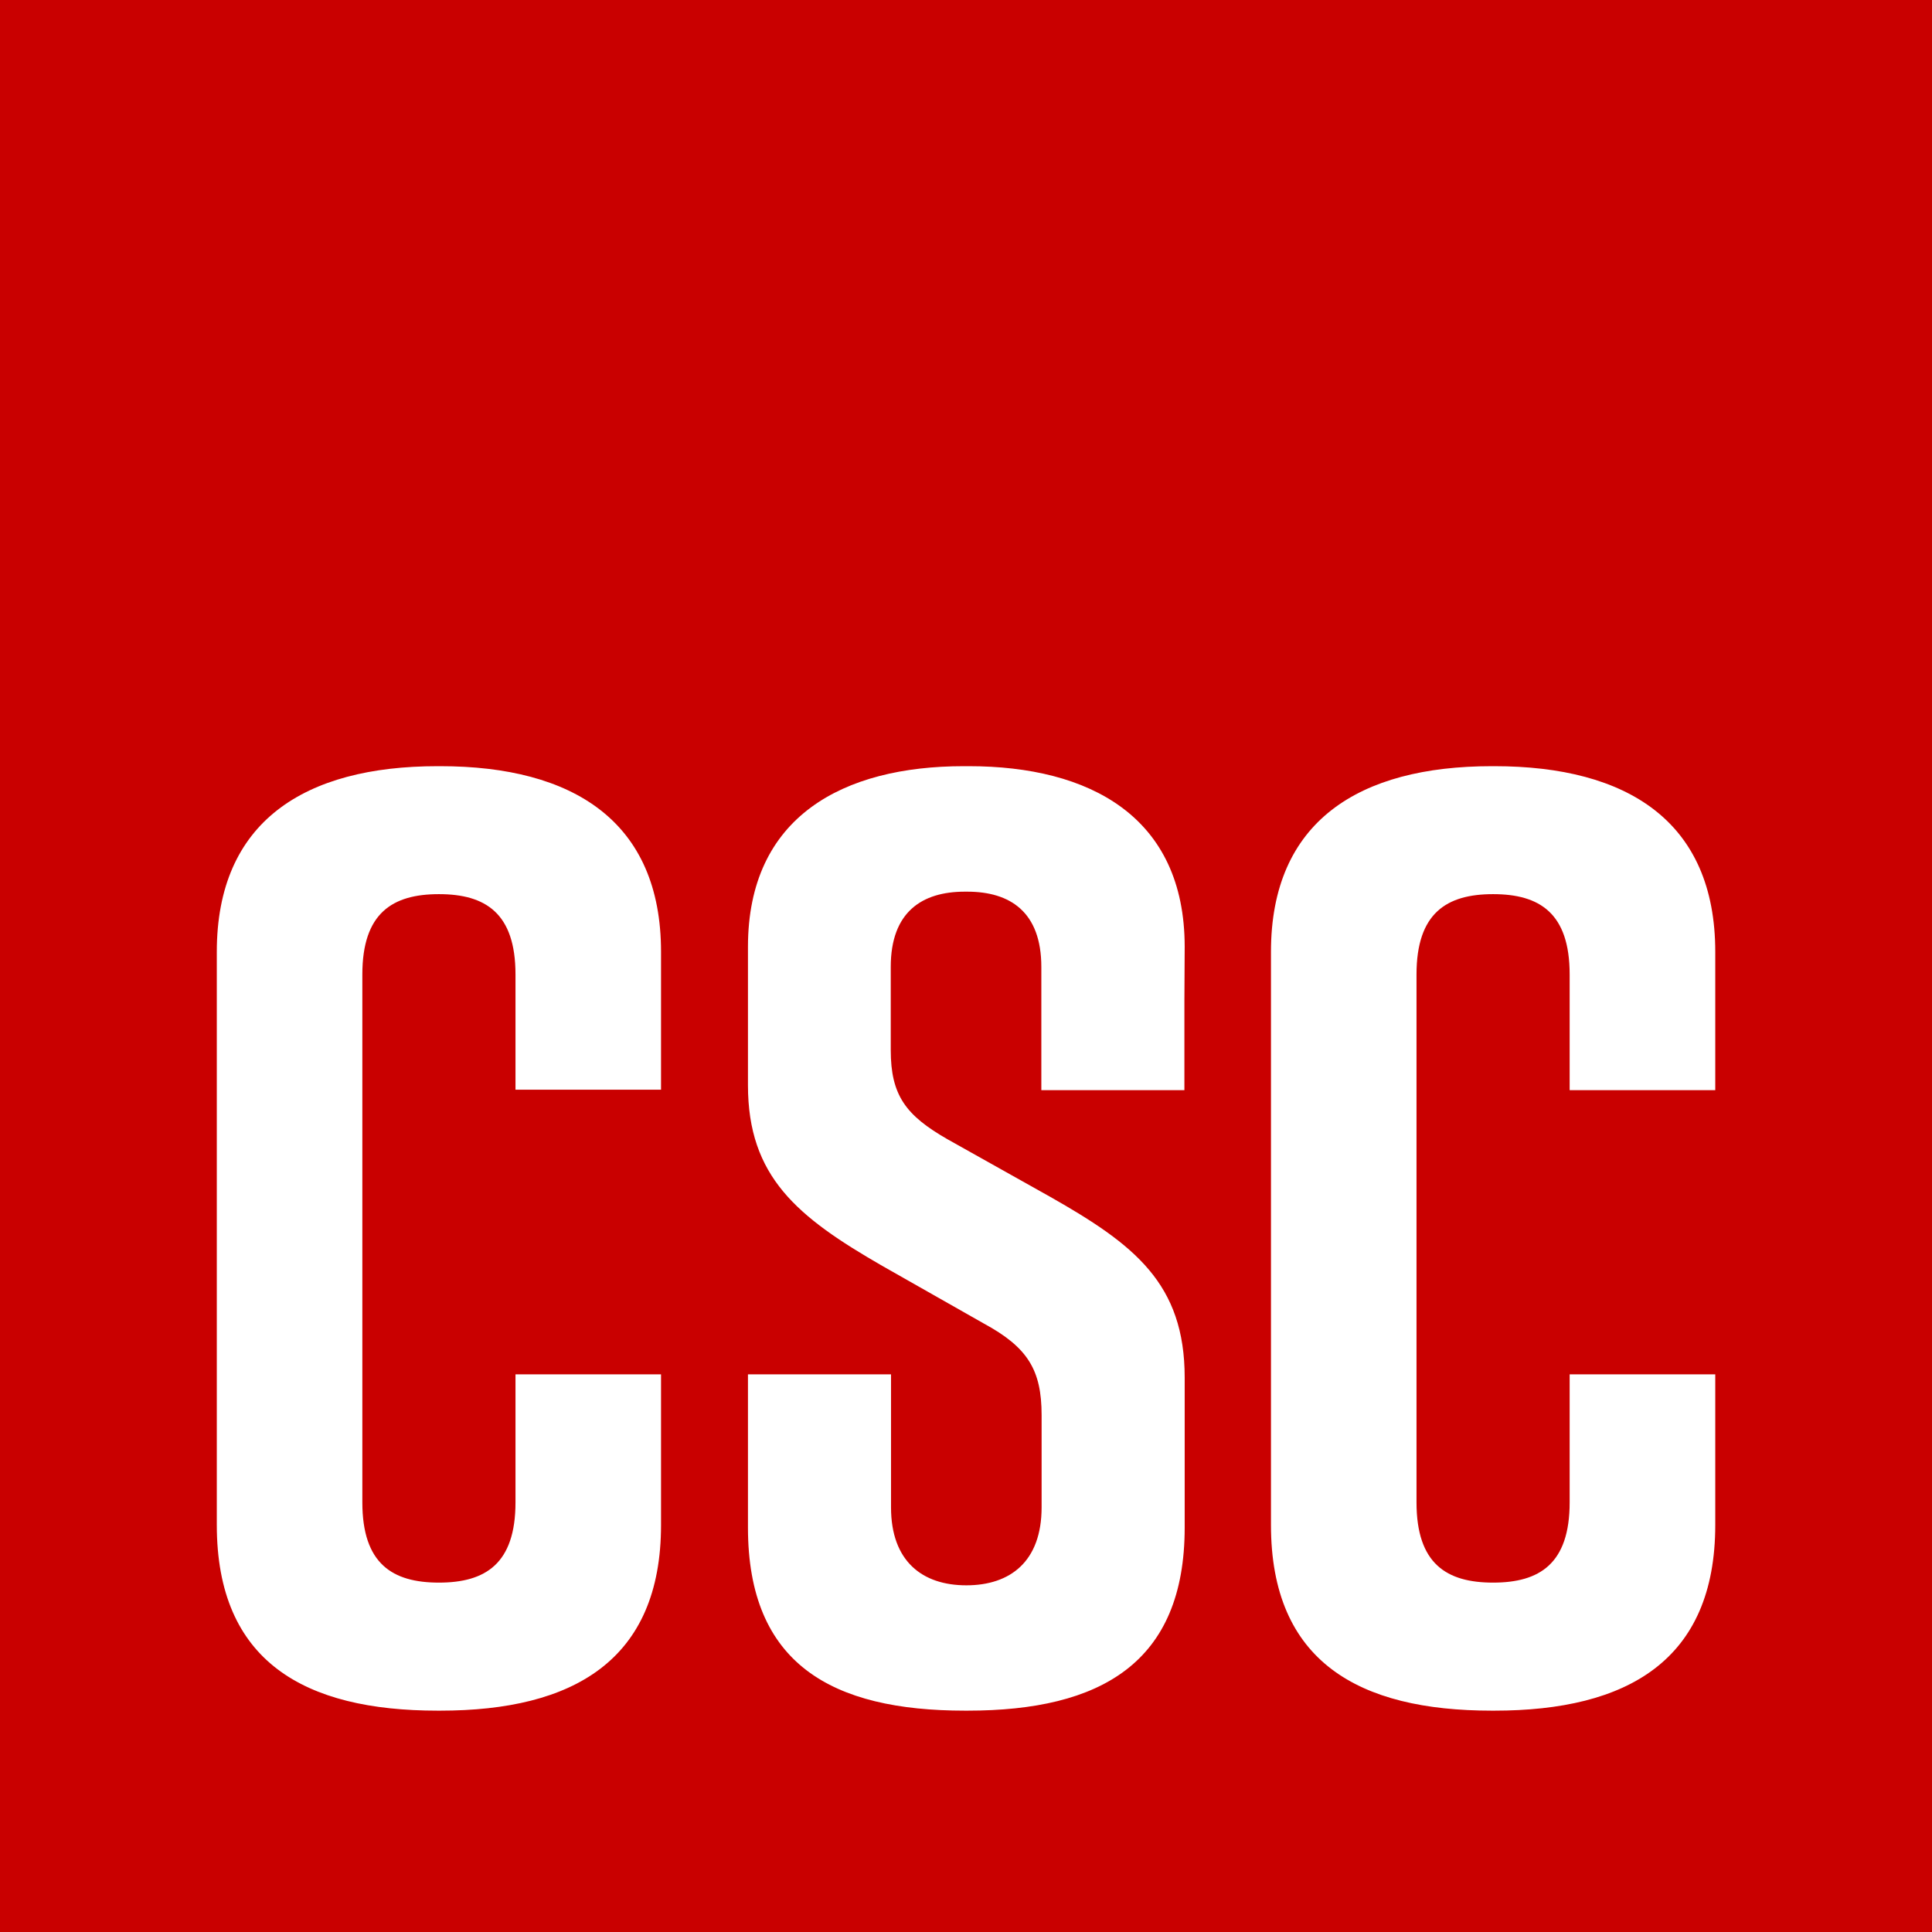 <svg width="120" height="120" viewBox="0 0 120 120" fill="none" xmlns="http://www.w3.org/2000/svg">
<path d="M0 0H120V120H0V0Z" fill="white"/>
<path d="M0 0V120H120V0H0ZM41.058 67.682H32.018V60.526C32.018 56.708 30.146 55.537 27.262 55.537C24.378 55.537 22.506 56.708 22.506 60.526V93.315C22.506 97.133 24.378 98.299 27.262 98.299C30.146 98.299 32.018 97.133 32.018 93.315V85.362H41.058V94.715C41.058 103.135 35.602 106.252 27.341 106.252H27.183C18.922 106.252 13.466 103.214 13.466 94.715V59.121C13.466 51.019 18.922 47.589 27.183 47.589H27.341C35.602 47.589 41.058 51.019 41.058 59.121V67.682ZM73.565 62.182V67.713H64.679V60.059C64.679 56.629 62.728 55.383 60.077 55.383H59.923C57.281 55.383 55.326 56.629 55.326 60.059V65.225C55.326 68.03 56.259 69.276 58.849 70.76L65.242 74.344C70.465 77.308 73.583 79.725 73.583 85.569V94.874C73.583 103.293 68.36 106.252 60.095 106.252H59.941C51.679 106.252 46.457 103.368 46.457 94.874V85.362H55.343V93.623C55.343 96.978 57.29 98.467 60.02 98.467C62.75 98.467 64.696 96.987 64.696 93.623V87.898C64.696 85.094 63.838 83.689 61.112 82.209L54.797 78.625C49.513 75.582 46.457 73.089 46.457 67.4V58.813C46.457 50.706 52.38 47.589 59.861 47.589H60.174C67.66 47.589 73.583 50.706 73.583 58.813L73.565 62.182ZM106.538 67.713H97.494V60.526C97.494 56.708 95.622 55.537 92.738 55.537C89.854 55.537 87.982 56.708 87.982 60.526V93.315C87.982 97.133 89.854 98.299 92.738 98.299C95.622 98.299 97.494 97.133 97.494 93.315V85.362H106.538V94.715C106.538 103.135 101.078 106.252 92.817 106.252H92.663C84.398 106.252 78.942 103.214 78.942 94.715V59.121C78.942 51.019 84.398 47.589 92.663 47.589H92.817C101.078 47.589 106.538 51.019 106.538 59.121V67.713Z" fill="#C90000"/>
</svg>